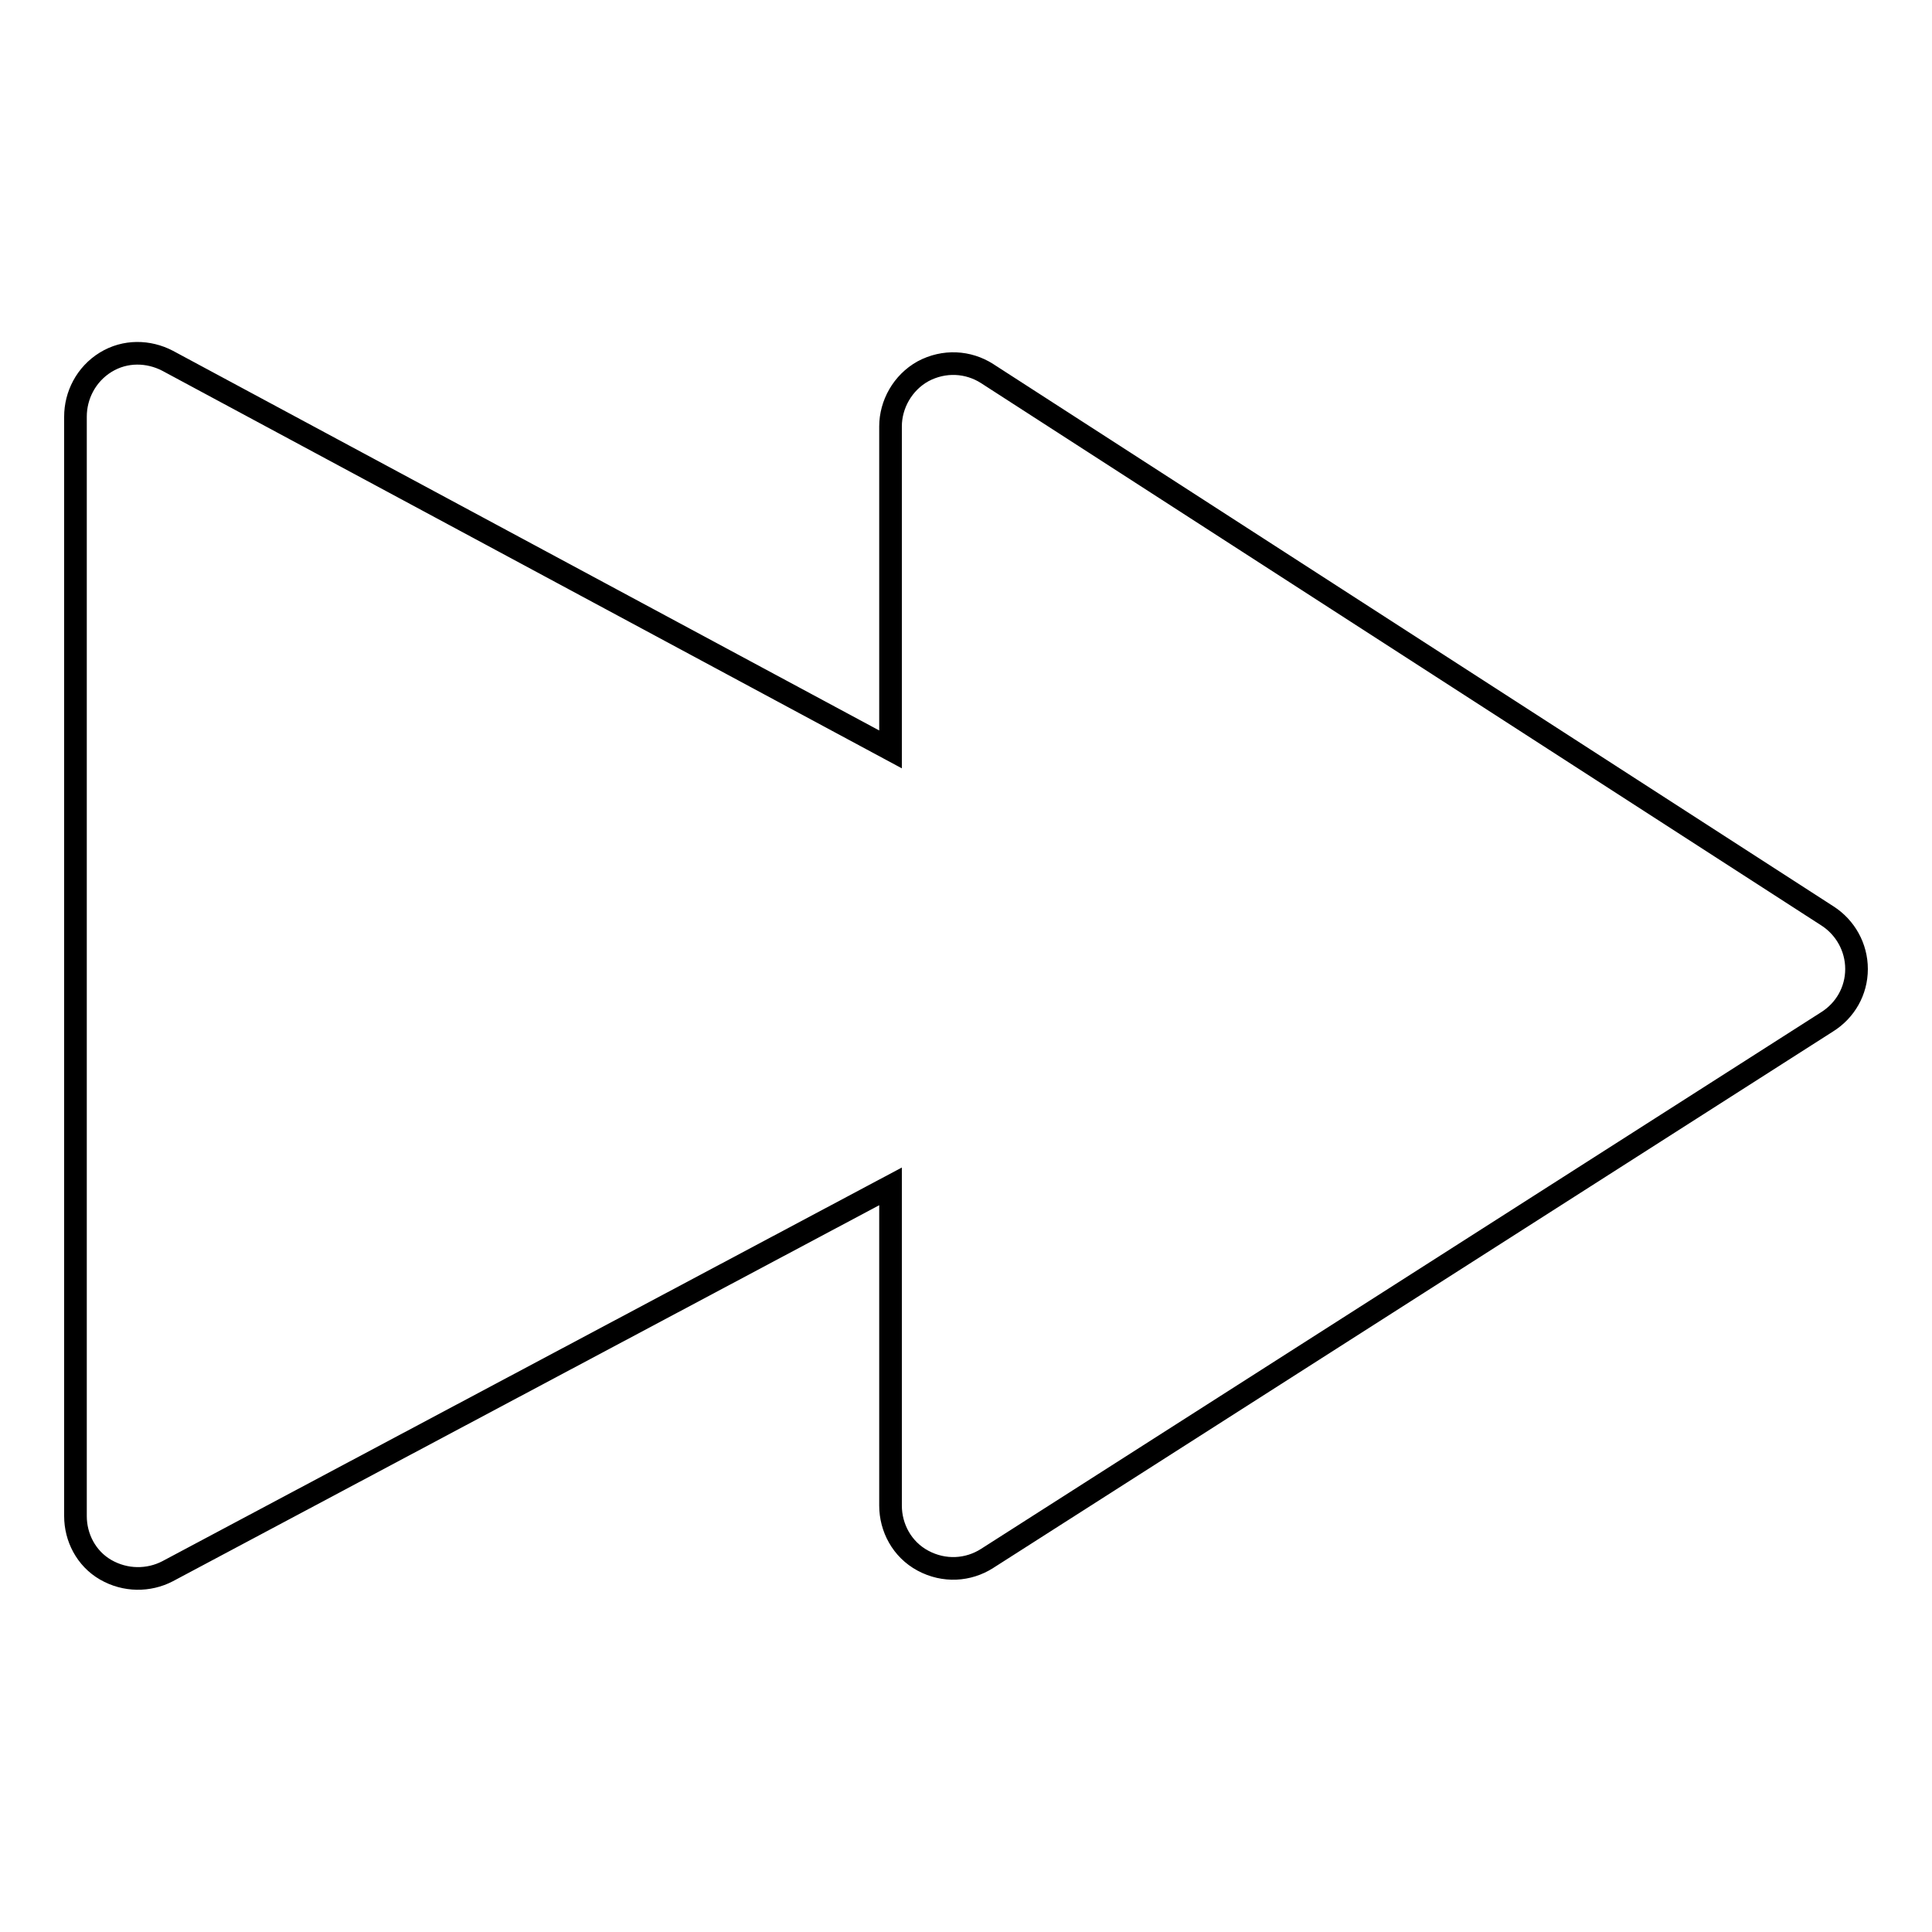<?xml version="1.0" encoding="utf-8"?>
<!-- Svg Vector Icons : http://www.onlinewebfonts.com/icon -->
<!DOCTYPE svg PUBLIC "-//W3C//DTD SVG 1.1//EN" "http://www.w3.org/Graphics/SVG/1.1/DTD/svg11.dtd">
<svg version="1.1" xmlns="http://www.w3.org/2000/svg" xmlns:xlink="http://www.w3.org/1999/xlink" x="0px" y="0px" viewBox="0 0 256 256" enable-background="new 0 0 256 256" xml:space="preserve">
<g><g><path stroke-width="3" fill-opacity="0" stroke="#000000"  d="M242.2,121.4c2.3,1.5,3.8,4.1,3.8,7c0,2.9-1.5,5.5-3.9,7l-111.3,71.1c-2.5,1.6-5.7,1.8-8.5,0.3c-2.8-1.5-4.3-4.4-4.3-7.3v-42.3l-95.8,51c-2.5,1.3-5.6,1.3-8.2-0.2c-2.6-1.5-4-4.3-4-7.1V55.2c0-2.8,1.4-5.6,4-7.2c2.6-1.6,5.7-1.5,8.2-0.2L118,99.3V56.5c0-2.9,1.6-5.8,4.3-7.3c2.8-1.5,6-1.3,8.5,0.3L242.2,121.4z"/></g></g>
</svg>